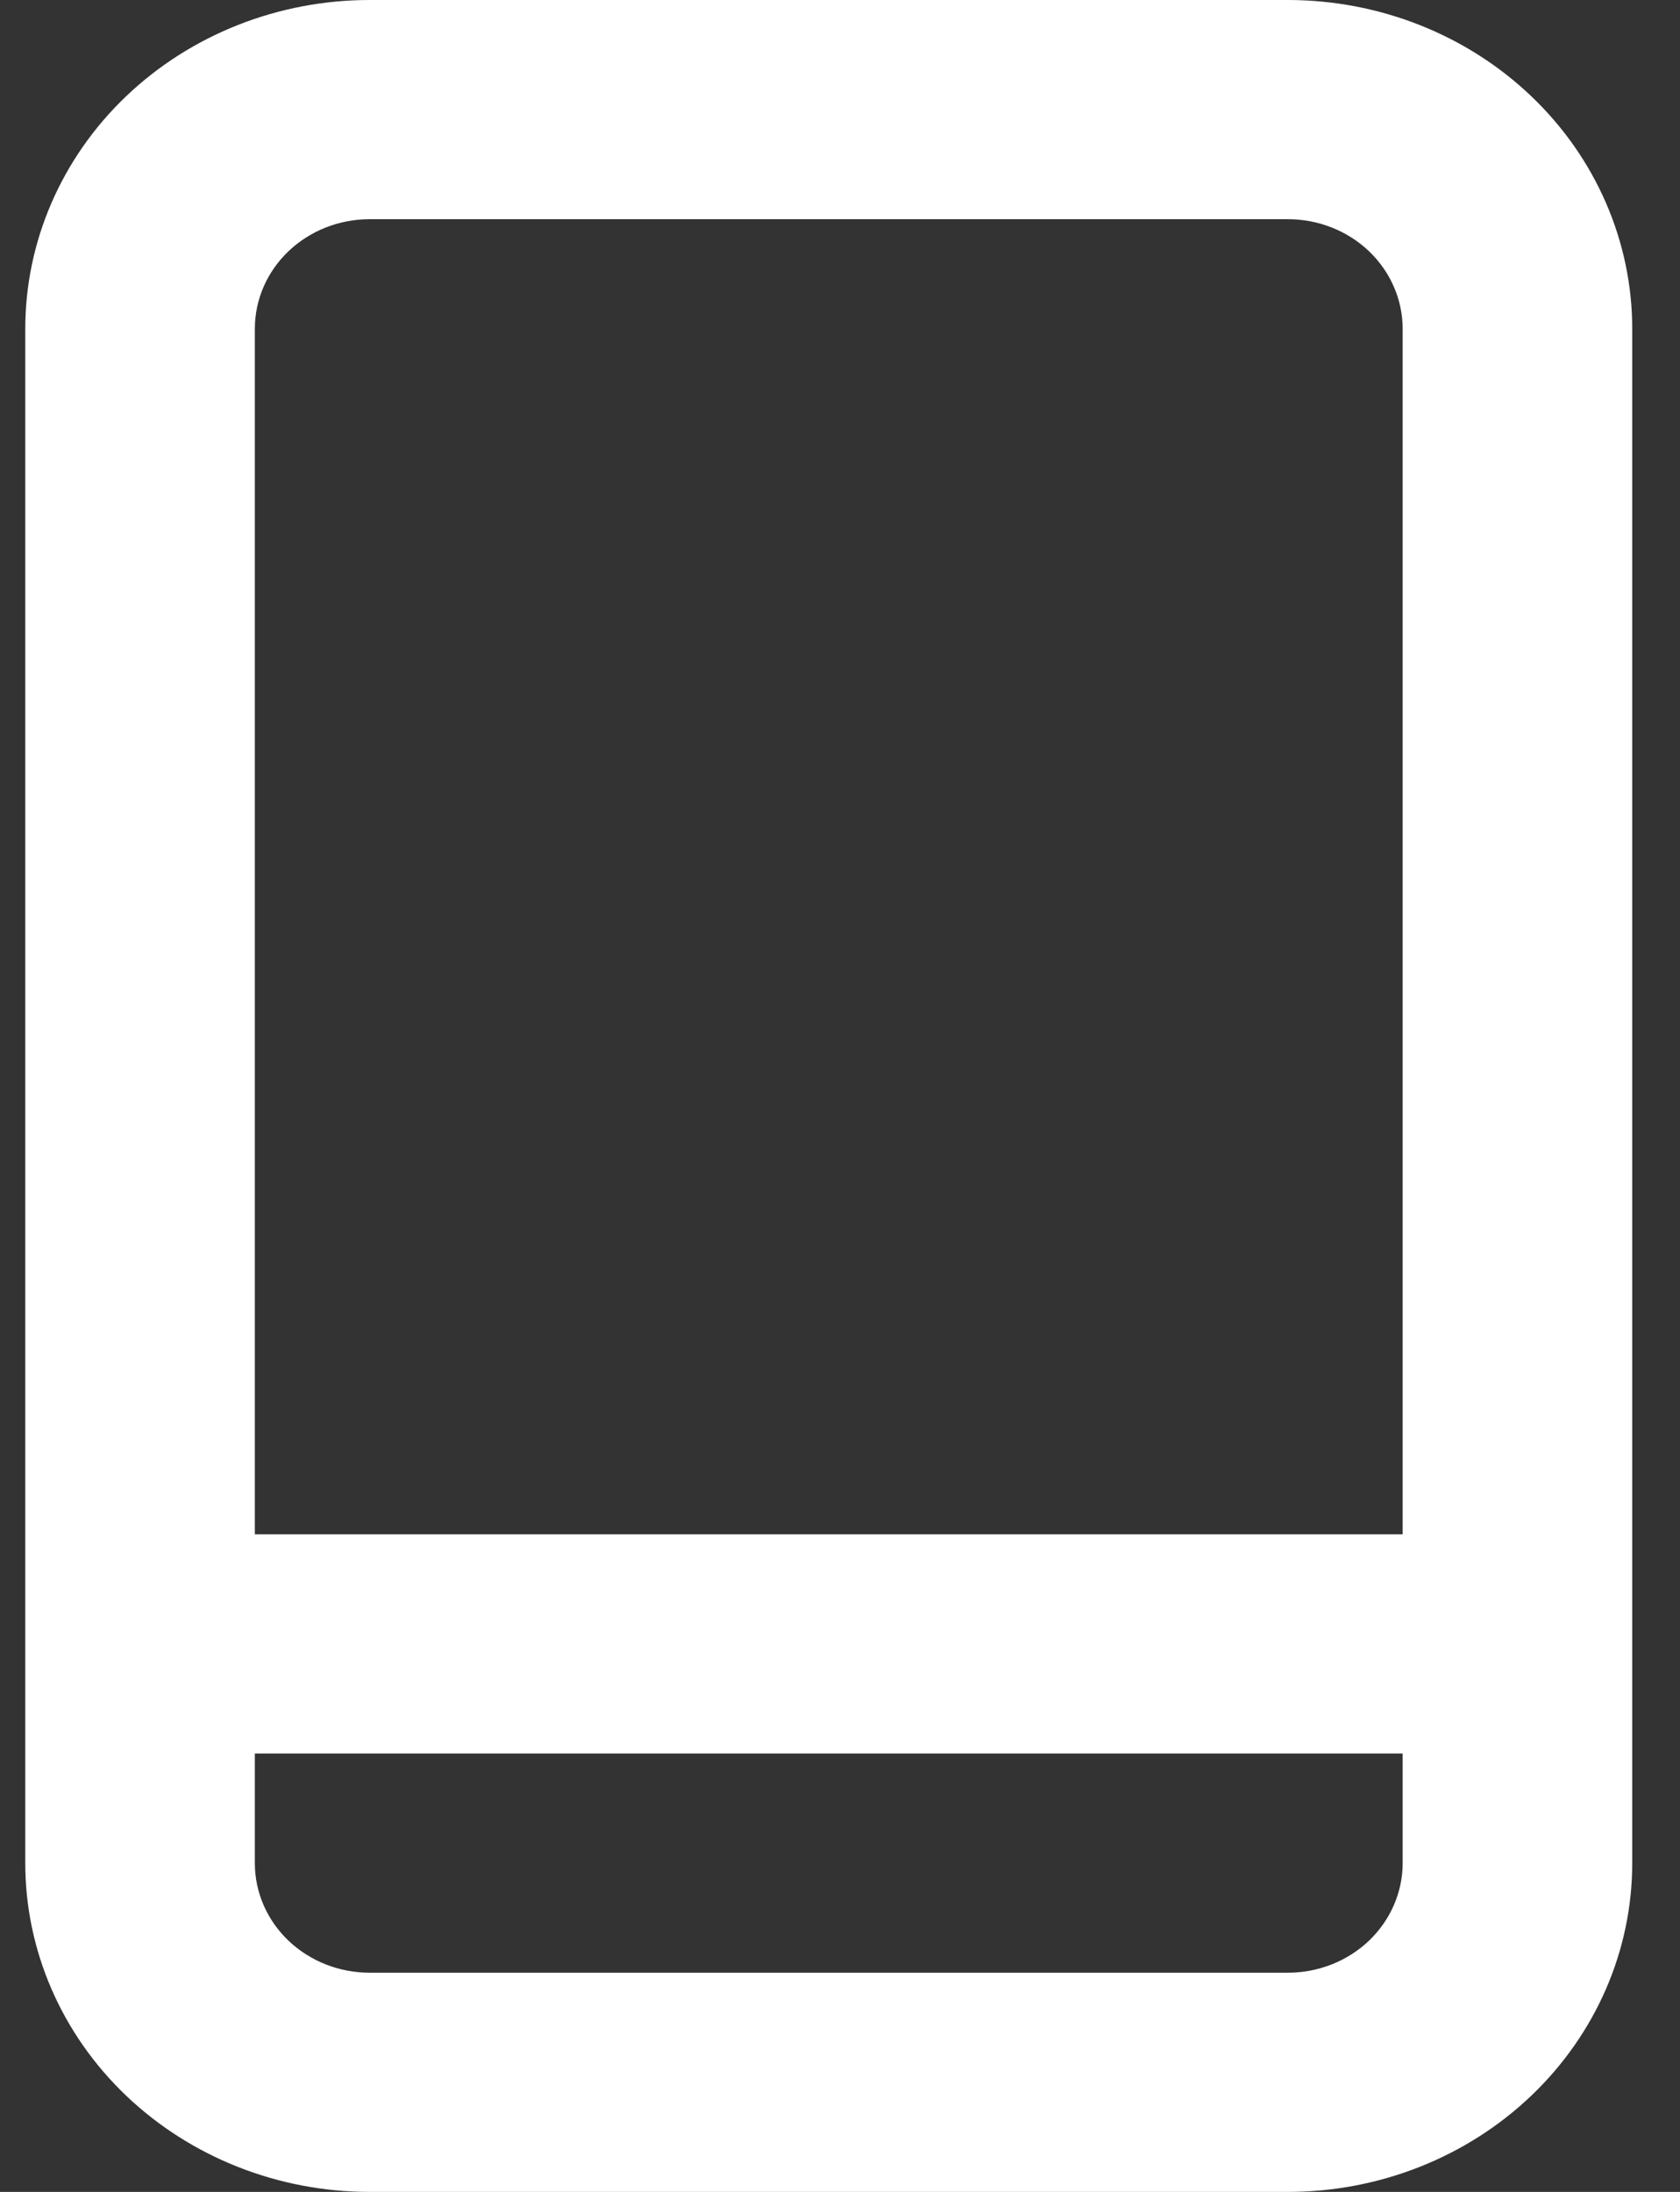 <svg width="23" height="30" viewBox="0 0 23 30" fill="none" xmlns="http://www.w3.org/2000/svg">
<rect x="0" y="0" width="23" height="30" fill="#333333" stroke="none"/>
<path d="M17.631 0H5.06C3.81 0 2.611 0.474 1.726 1.318C0.842 2.162 0.346 3.307 0.346 4.5V25.5C0.346 26.694 0.842 27.838 1.726 28.682C2.611 29.526 3.81 30 5.06 30H17.631C18.882 30 20.081 29.526 20.965 28.682C21.849 27.838 22.346 26.694 22.346 25.5V4.5C22.346 3.307 21.849 2.162 20.965 1.318C20.081 0.474 18.882 0 17.631 0ZM19.203 25.5C19.203 25.898 19.037 26.279 18.743 26.561C18.448 26.842 18.048 27 17.631 27H5.06C4.643 27 4.244 26.842 3.949 26.561C3.654 26.279 3.489 25.898 3.489 25.5V24H19.203V25.5ZM19.203 21H3.489V4.5C3.489 4.102 3.654 3.721 3.949 3.439C4.244 3.158 4.643 3 5.06 3H17.631C18.048 3 18.448 3.158 18.743 3.439C19.037 3.721 19.203 4.102 19.203 4.5V21Z" fill="white"/>
</svg>
